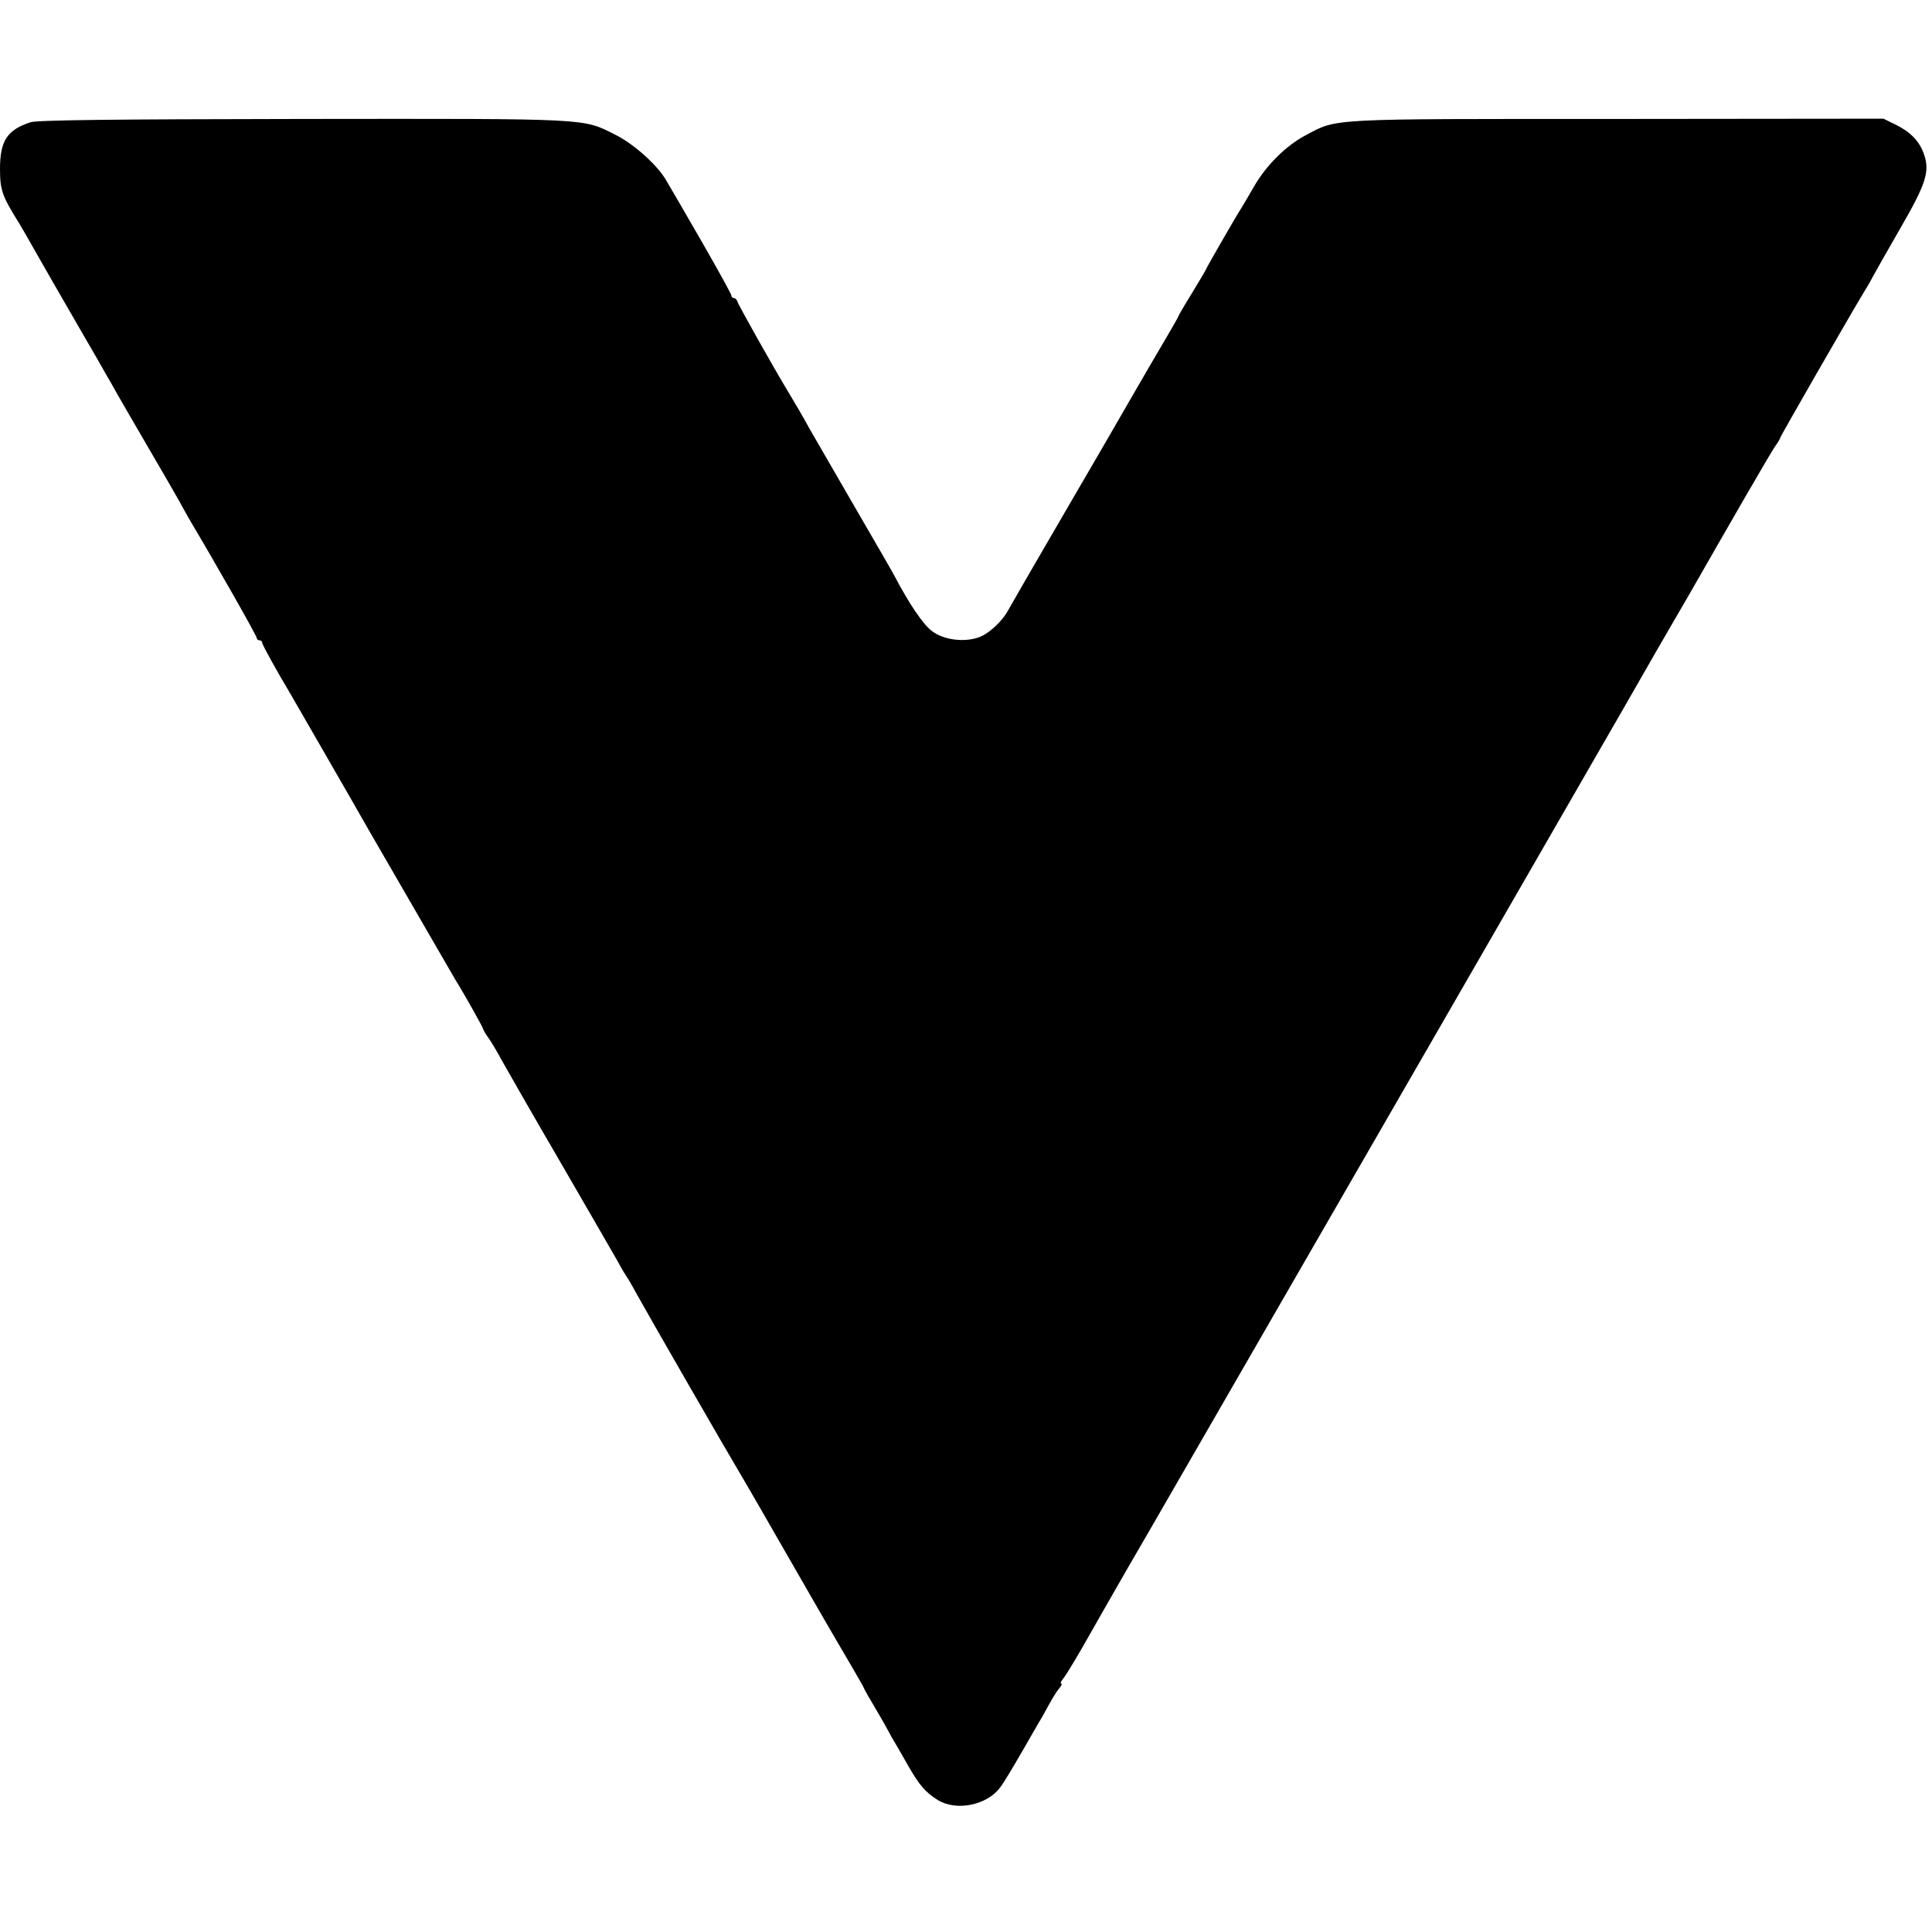 <?xml version="1.0" standalone="no"?>
<!DOCTYPE svg PUBLIC "-//W3C//DTD SVG 20010904//EN"
 "http://www.w3.org/TR/2001/REC-SVG-20010904/DTD/svg10.dtd">
<svg version="1.0" xmlns="http://www.w3.org/2000/svg"
 width="700pt" height="700pt" viewBox="0 0 700 700"
 preserveAspectRatio="xMidYMid meet">
<g transform="translate(0,700) scale(0.1,-0.1)"
fill="#000000" stroke="none">
<path d="M110 6557 c-84 -28 -110 -67 -110 -169 0 -77 8 -99 70 -198 5 -8 31
-53 57 -99 49 -86 58 -102 173 -301 36 -62 72 -124 80 -139 8 -14 31 -53 49
-86 19 -33 71 -123 116 -200 45 -77 92 -158 104 -180 12 -22 31 -56 42 -75 86
-144 239 -413 239 -421 0 -5 5 -9 10 -9 6 0 10 -4 10 -9 0 -7 54 -104 100
-181 8 -14 234 -405 291 -506 37 -64 299 -517 309 -534 35 -56 100 -173 100
-177 0 -3 8 -17 18 -31 11 -15 33 -52 49 -82 17 -30 112 -197 213 -370 100
-173 194 -335 208 -360 13 -25 28 -49 32 -55 4 -5 20 -32 35 -60 35 -64 325
-568 380 -660 23 -38 103 -178 179 -310 76 -132 142 -247 147 -255 61 -104
119 -203 119 -206 0 -2 19 -36 43 -76 24 -40 46 -80 50 -88 4 -8 13 -24 20
-35 7 -11 27 -47 46 -80 41 -72 64 -99 109 -127 67 -41 178 -19 226 46 13 17
47 74 77 126 30 52 59 102 64 111 6 9 21 36 34 60 13 24 30 52 39 62 8 9 11
17 7 17 -4 0 -1 8 7 18 8 9 39 60 69 112 30 52 63 111 74 130 31 55 148 258
166 288 17 29 968 1678 1093 1895 10 17 122 212 249 432 397 689 449 779 472
820 13 22 46 81 75 130 29 50 61 105 72 124 144 252 294 512 309 533 11 15 19
29 19 32 0 4 256 450 309 537 12 19 24 41 28 49 4 8 47 84 96 169 95 164 110
209 88 272 -16 47 -49 81 -102 107 l-45 22 -967 -1 c-1060 0 -1009 3 -1128
-60 -71 -38 -141 -108 -185 -184 -19 -33 -39 -67 -44 -75 -21 -32 -130 -222
-130 -225 0 -2 -23 -40 -50 -85 -28 -45 -50 -83 -50 -85 0 -2 -20 -37 -44 -78
-25 -42 -78 -133 -119 -204 -40 -70 -156 -270 -257 -443 -101 -173 -189 -326
-196 -339 -23 -43 -73 -89 -110 -101 -54 -18 -127 -8 -168 24 -31 23 -82 98
-136 201 -9 17 -75 131 -147 255 -72 124 -143 248 -159 275 -25 46 -51 90 -81
140 -52 86 -179 312 -181 322 -2 7 -8 13 -13 13 -5 0 -9 4 -9 9 0 5 -48 92
-106 193 -58 101 -117 202 -130 224 -31 55 -118 133 -185 166 -119 60 -84 58
-1128 57 -692 -1 -966 -4 -991 -12z"/>
</g>
</svg>
